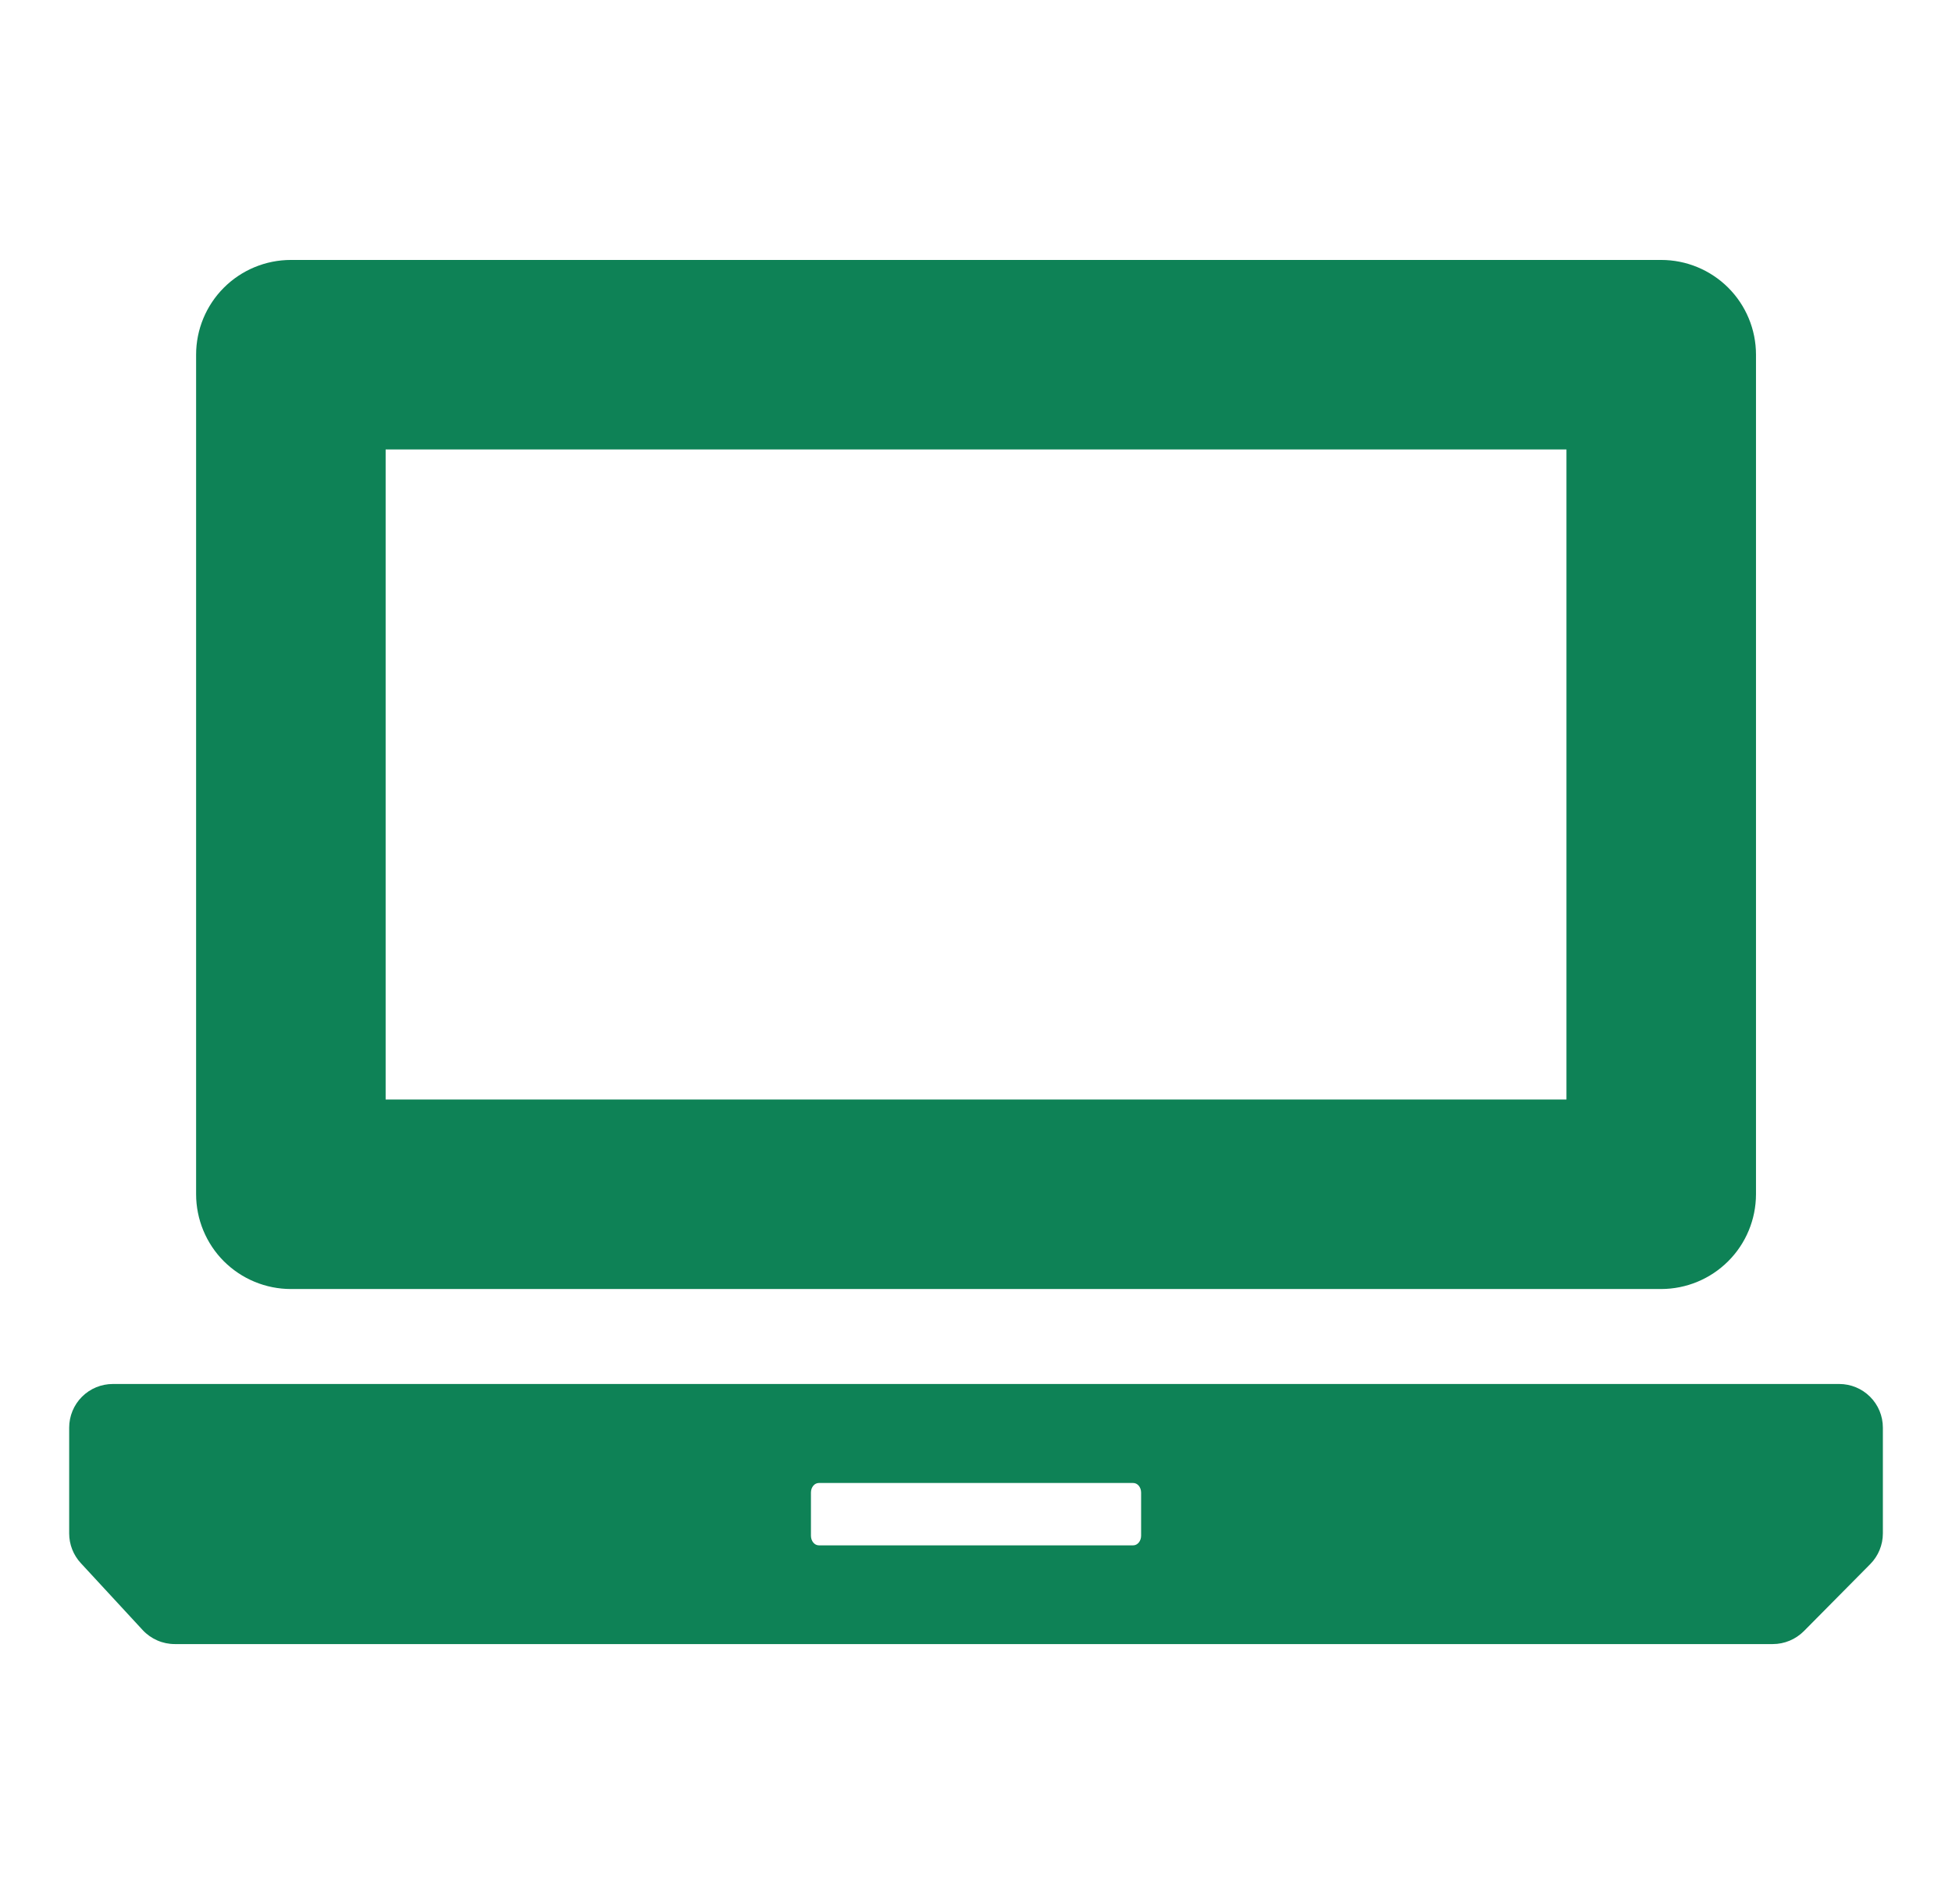 <svg width="41" height="40" viewBox="0 0 41 40" fill="none" xmlns="http://www.w3.org/2000/svg">
<path d="M6.11 27.08H34.892C35.42 27.079 35.926 26.869 36.299 26.496C36.673 26.123 36.882 25.617 36.883 25.089V7.451C36.883 6.923 36.673 6.417 36.3 6.044C35.926 5.671 35.42 5.461 34.892 5.461H6.11C5.582 5.461 5.075 5.671 4.702 6.044C4.329 6.417 4.119 6.923 4.119 7.451V25.089C4.119 25.35 4.171 25.609 4.271 25.851C4.371 26.092 4.517 26.312 4.702 26.497C4.887 26.681 5.106 26.828 5.348 26.928C5.589 27.028 5.848 27.08 6.11 27.08ZM8.1 9.442H32.902V23.099H8.1V9.442ZM38.631 29.075H2.371C2.127 29.075 1.894 29.171 1.722 29.343C1.55 29.515 1.453 29.749 1.453 29.992V32.214C1.453 32.446 1.54 32.668 1.697 32.838L2.997 34.245C3.083 34.338 3.187 34.411 3.303 34.462C3.419 34.513 3.544 34.539 3.67 34.539H37.236C37.481 34.539 37.715 34.441 37.889 34.267L39.283 32.859C39.453 32.687 39.548 32.455 39.548 32.214V29.992C39.548 29.749 39.452 29.515 39.279 29.343C39.107 29.171 38.874 29.075 38.631 29.075ZM23.968 32.262C23.968 32.374 23.894 32.465 23.802 32.465H17.199C17.107 32.465 17.033 32.374 17.033 32.262V31.357C17.033 31.244 17.107 31.155 17.199 31.155H23.802C23.894 31.155 23.968 31.244 23.968 31.357V32.262Z" fill="#0E8256"/>
</svg>
